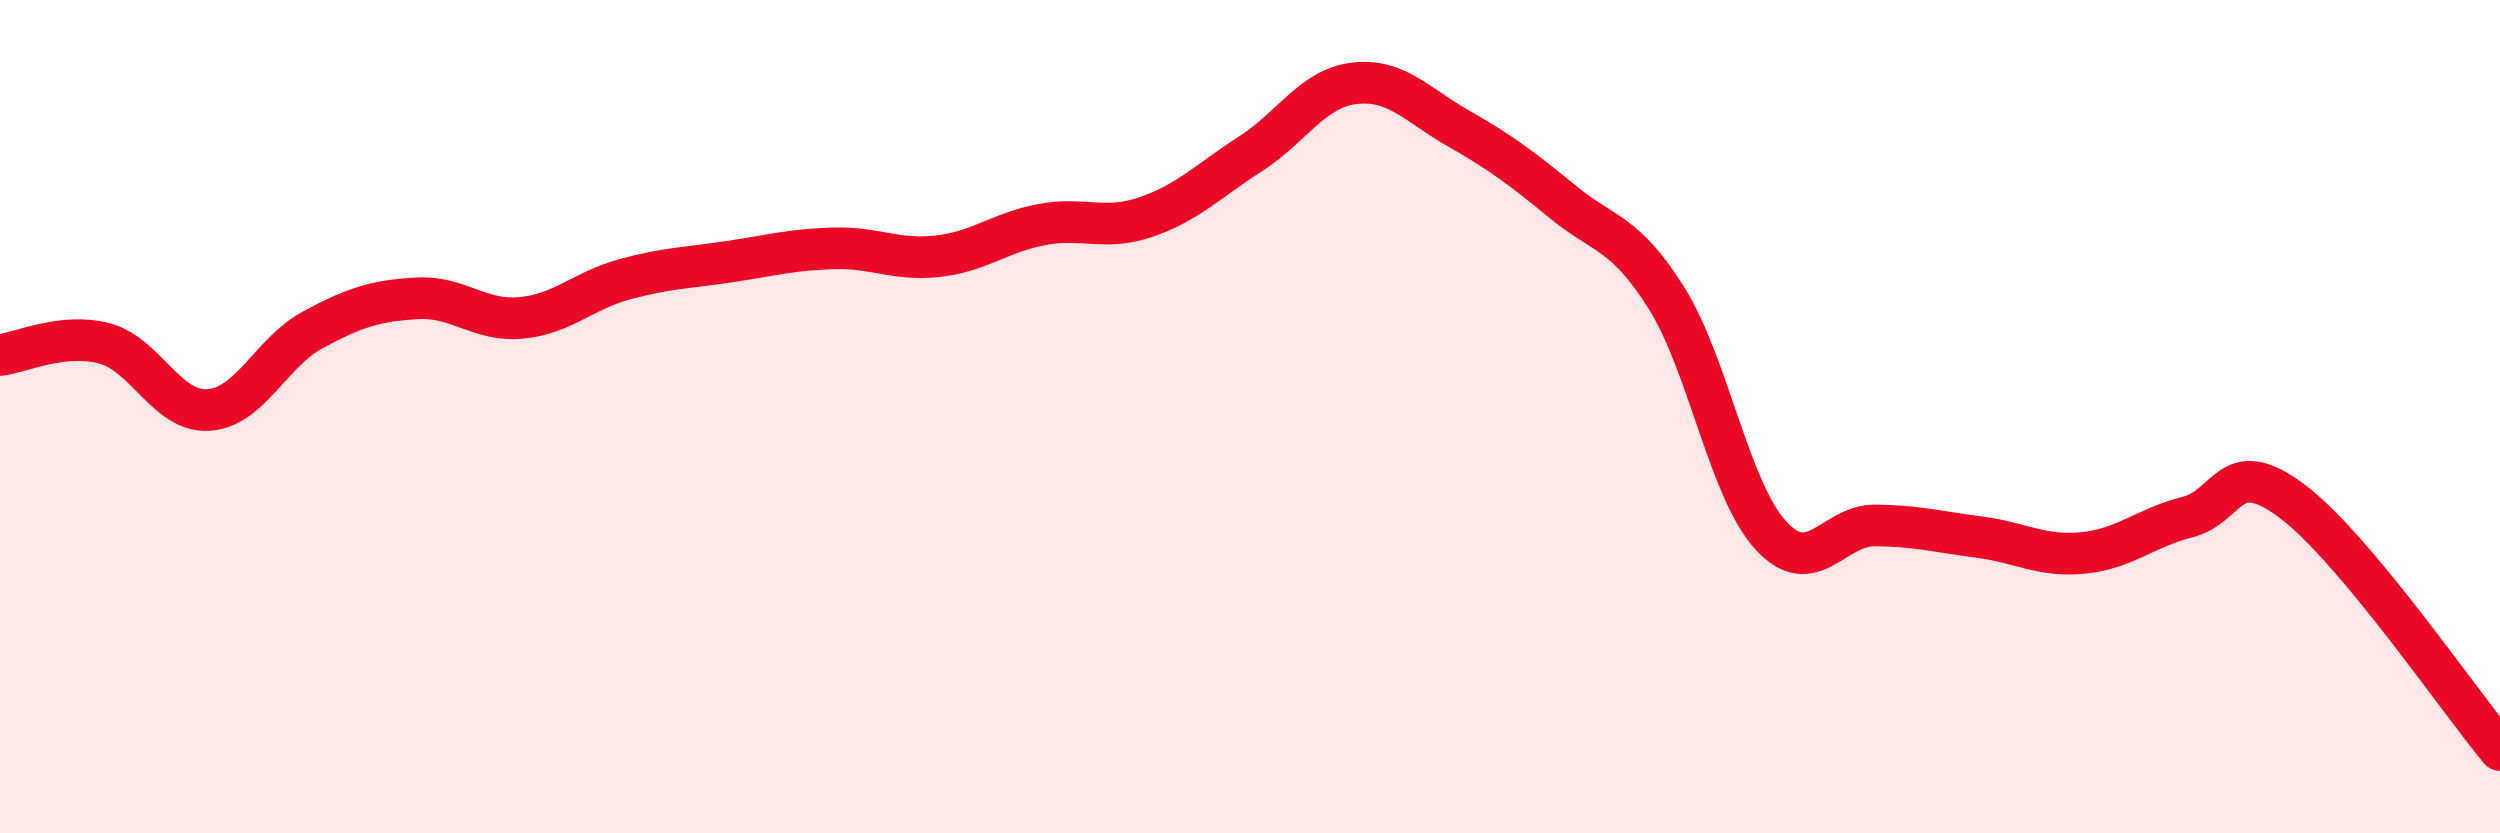 
    <svg width="60" height="20" viewBox="0 0 60 20" xmlns="http://www.w3.org/2000/svg">
      <path
        d="M 0,8.52 C 0.5,8.46 1.5,7.98 2.5,8.24 C 3.5,8.5 4,9.9 5,9.84 C 6,9.78 6.5,8.46 7.5,7.92 C 8.5,7.38 9,7.22 10,7.16 C 11,7.1 11.5,7.72 12.5,7.63 C 13.5,7.54 14,6.97 15,6.7 C 16,6.43 16.5,6.43 17.5,6.28 C 18.5,6.13 19,5.99 20,5.96 C 21,5.93 21.5,6.26 22.5,6.15 C 23.5,6.04 24,5.58 25,5.39 C 26,5.2 26.5,5.55 27.5,5.21 C 28.5,4.87 29,4.34 30,3.7 C 31,3.06 31.5,2.12 32.5,2 C 33.5,1.88 34,2.51 35,3.08 C 36,3.65 36.5,4.02 37.5,4.84 C 38.5,5.66 39,5.56 40,7.16 C 41,8.76 41.5,11.76 42.5,12.85 C 43.5,13.94 44,12.6 45,12.61 C 46,12.62 46.5,12.76 47.5,12.89 C 48.5,13.02 49,13.37 50,13.27 C 51,13.17 51.5,12.66 52.5,12.41 C 53.5,12.16 53.5,10.9 55,12.02 C 56.5,13.14 59,16.8 60,18L60 20L0 20Z"
        fill="#EB0A25"
        opacity="0.1"
        stroke-linecap="round"
        stroke-linejoin="round"
      />
      <path
        d="M 0,8.52 C 0.5,8.46 1.5,7.98 2.5,8.24 C 3.5,8.5 4,9.9 5,9.84 C 6,9.78 6.5,8.46 7.5,7.92 C 8.5,7.38 9,7.22 10,7.16 C 11,7.1 11.5,7.72 12.5,7.63 C 13.5,7.54 14,6.97 15,6.7 C 16,6.43 16.5,6.43 17.5,6.28 C 18.5,6.13 19,5.99 20,5.96 C 21,5.93 21.5,6.26 22.5,6.15 C 23.5,6.04 24,5.58 25,5.39 C 26,5.2 26.5,5.55 27.5,5.21 C 28.5,4.87 29,4.34 30,3.7 C 31,3.06 31.5,2.12 32.5,2 C 33.5,1.88 34,2.51 35,3.08 C 36,3.65 36.5,4.02 37.5,4.84 C 38.5,5.66 39,5.56 40,7.16 C 41,8.76 41.5,11.76 42.5,12.85 C 43.5,13.94 44,12.6 45,12.61 C 46,12.62 46.5,12.76 47.5,12.89 C 48.5,13.02 49,13.37 50,13.27 C 51,13.17 51.5,12.66 52.5,12.41 C 53.5,12.16 53.5,10.9 55,12.02 C 56.5,13.14 59,16.8 60,18"
        stroke="#EB0A25"
        stroke-width="1"
        fill="none"
        stroke-linecap="round"
        stroke-linejoin="round"
      />
    </svg>
  